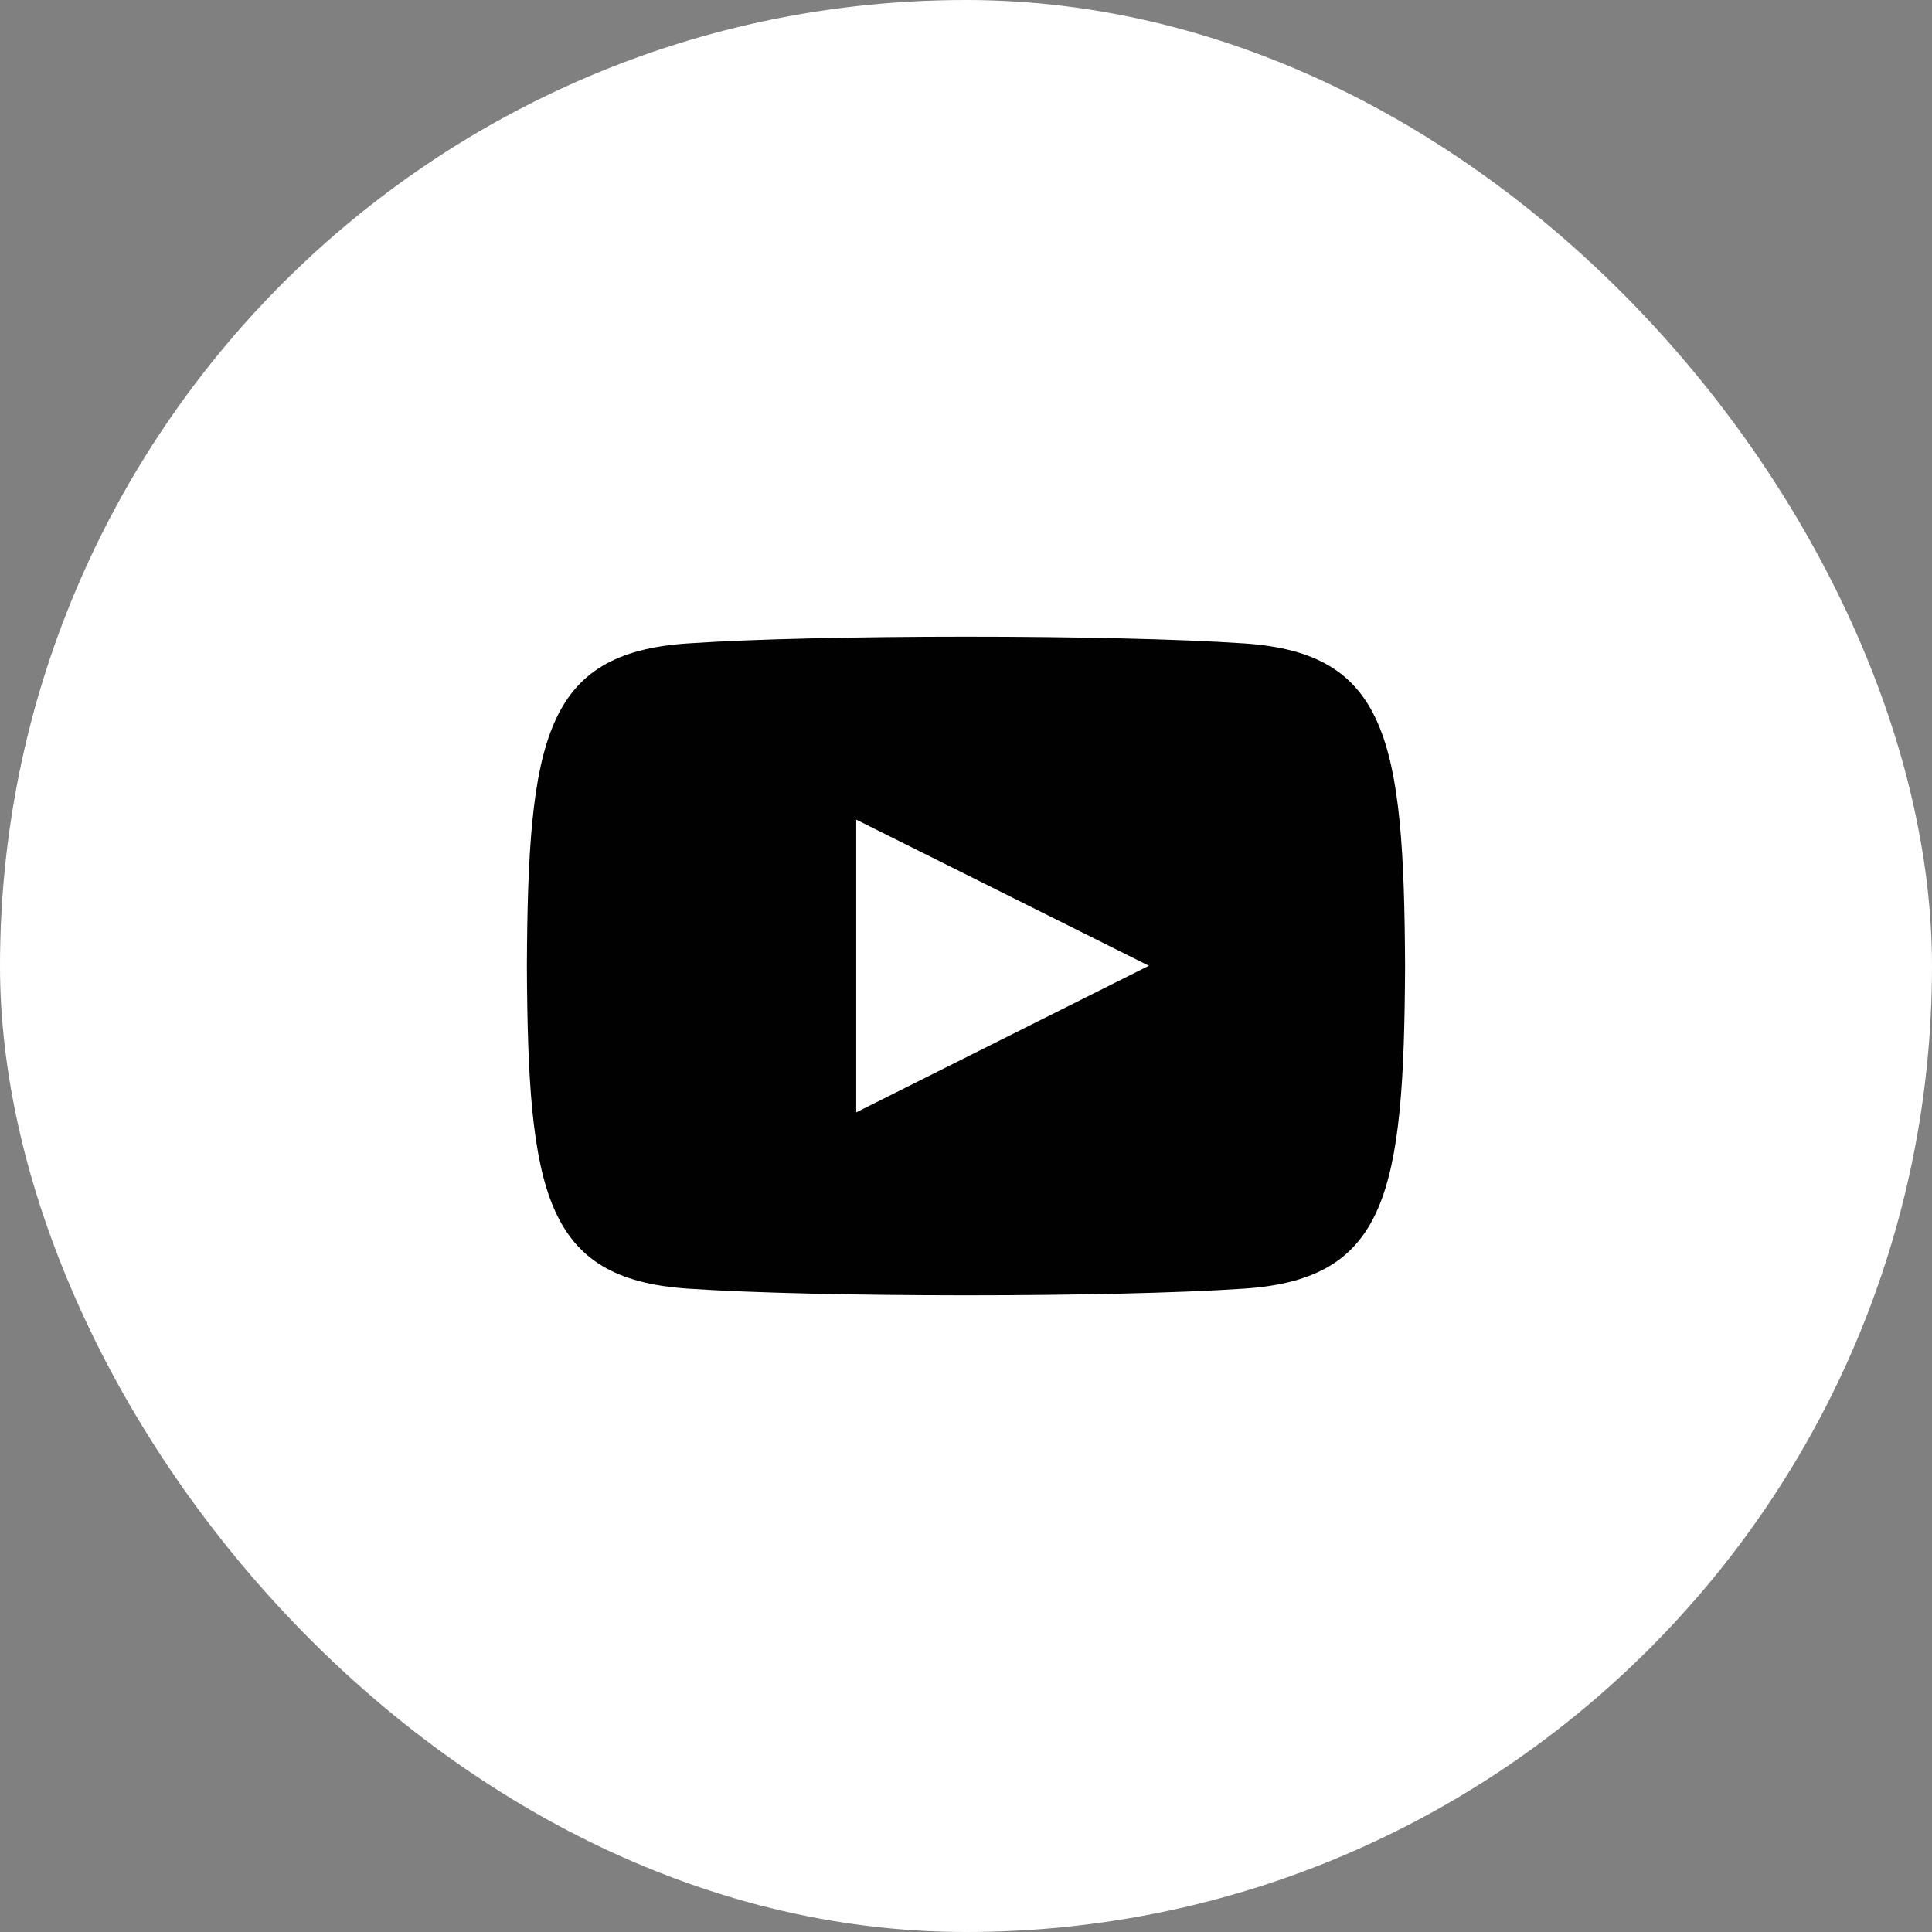 <svg width="46" height="46" viewBox="0 0 46 46" fill="none" xmlns="http://www.w3.org/2000/svg">
<rect x="0" y="0" width="46" height="46" fill="#808080" stroke="none"/>
<g id="icon_youtube">
<rect width="46" height="46" rx="23" fill="white"/>
<path id="Icon" d="M29.634 15.32C26.494 15.105 19.501 15.106 16.365 15.32C12.97 15.551 12.57 17.602 12.545 23C12.57 28.389 12.967 30.448 16.365 30.681C19.502 30.894 26.494 30.895 29.634 30.681C33.029 30.449 33.429 28.398 33.454 23C33.429 17.612 33.032 15.552 29.634 15.32ZM20.386 26.485V19.515L27.355 22.994L20.386 26.485Z" fill="#010101"/>
</g>
</svg>
